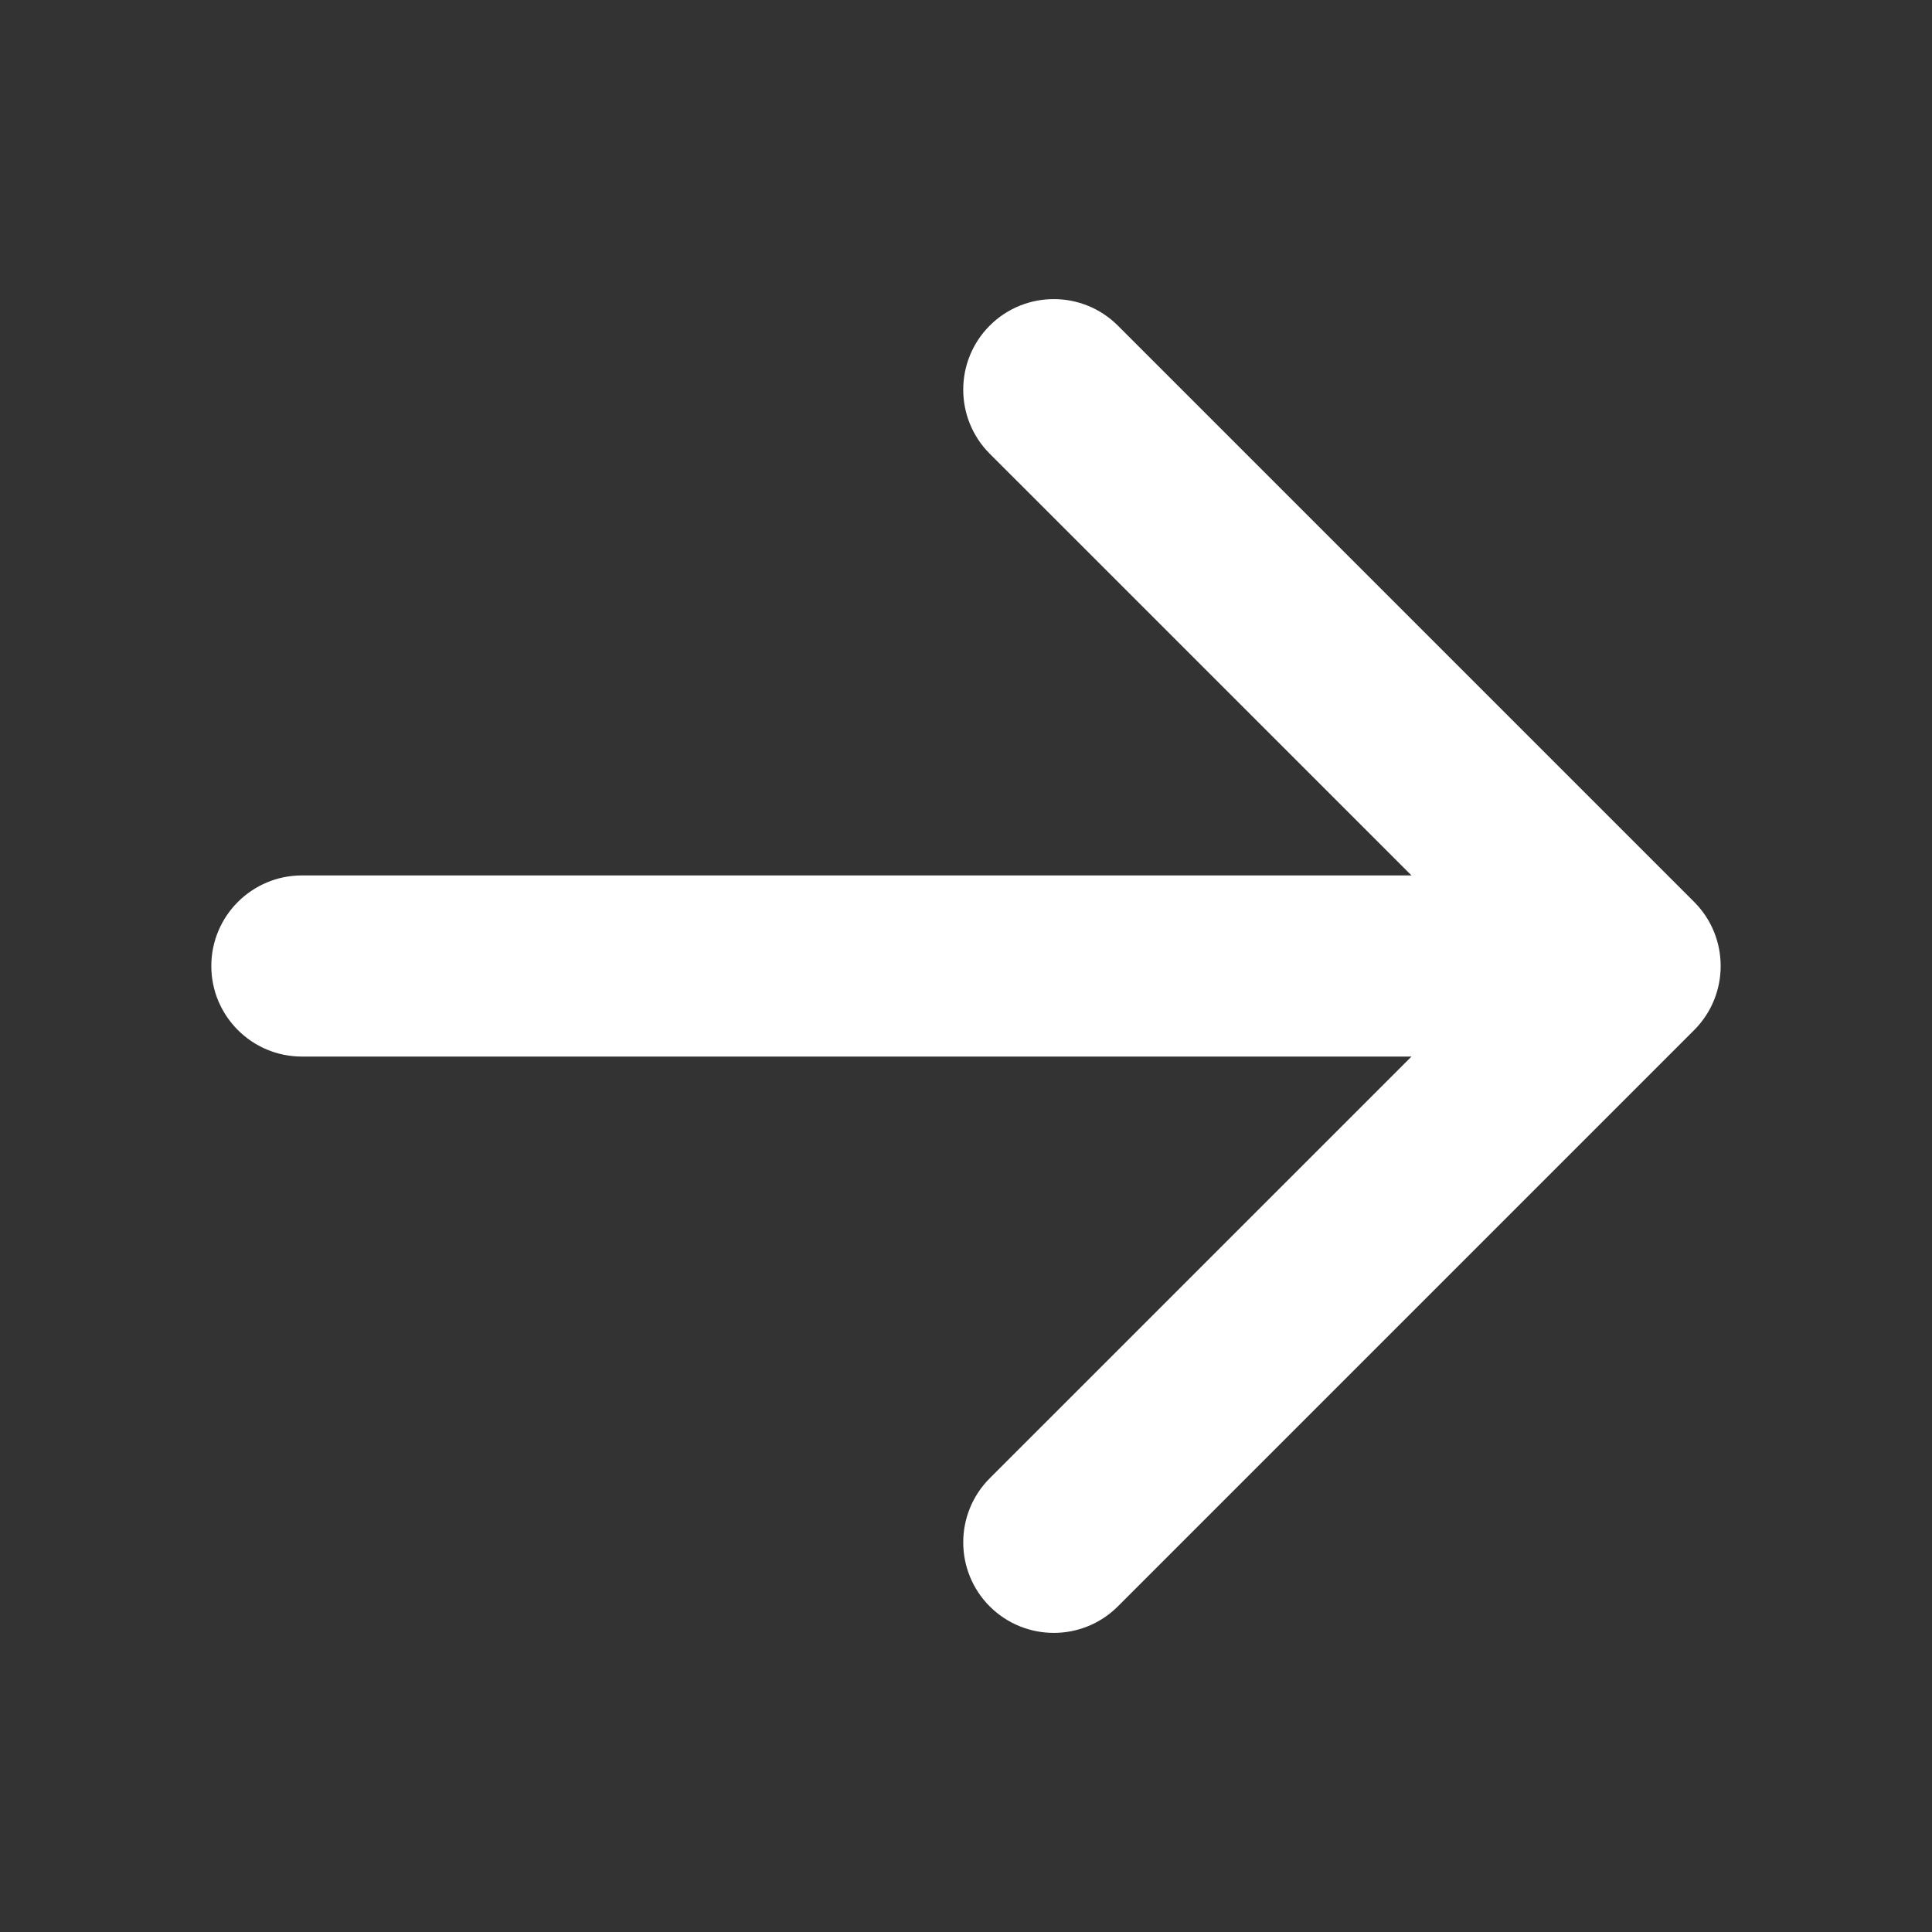 <svg width="32" height="32" viewBox="0 0 32 32" fill="none" xmlns="http://www.w3.org/2000/svg">
<rect x="0" y="0" width="32" height="32" fill="#333333" stroke="none"/>
<path d="M28.061 17.061C28.646 16.475 28.646 15.525 28.061 14.939L18.515 5.393C17.929 4.808 16.979 4.808 16.393 5.393C15.808 5.979 15.808 6.929 16.393 7.515L24.879 16L16.393 24.485C15.808 25.071 15.808 26.021 16.393 26.607C16.979 27.192 17.929 27.192 18.515 26.607L28.061 17.061ZM5 14.5C4.172 14.5 3.5 15.172 3.5 16C3.5 16.828 4.172 17.5 5 17.5L5 14.5ZM27 14.5L5 14.5L5 17.5L27 17.5L27 14.5Z" fill="white"/>
</svg>
